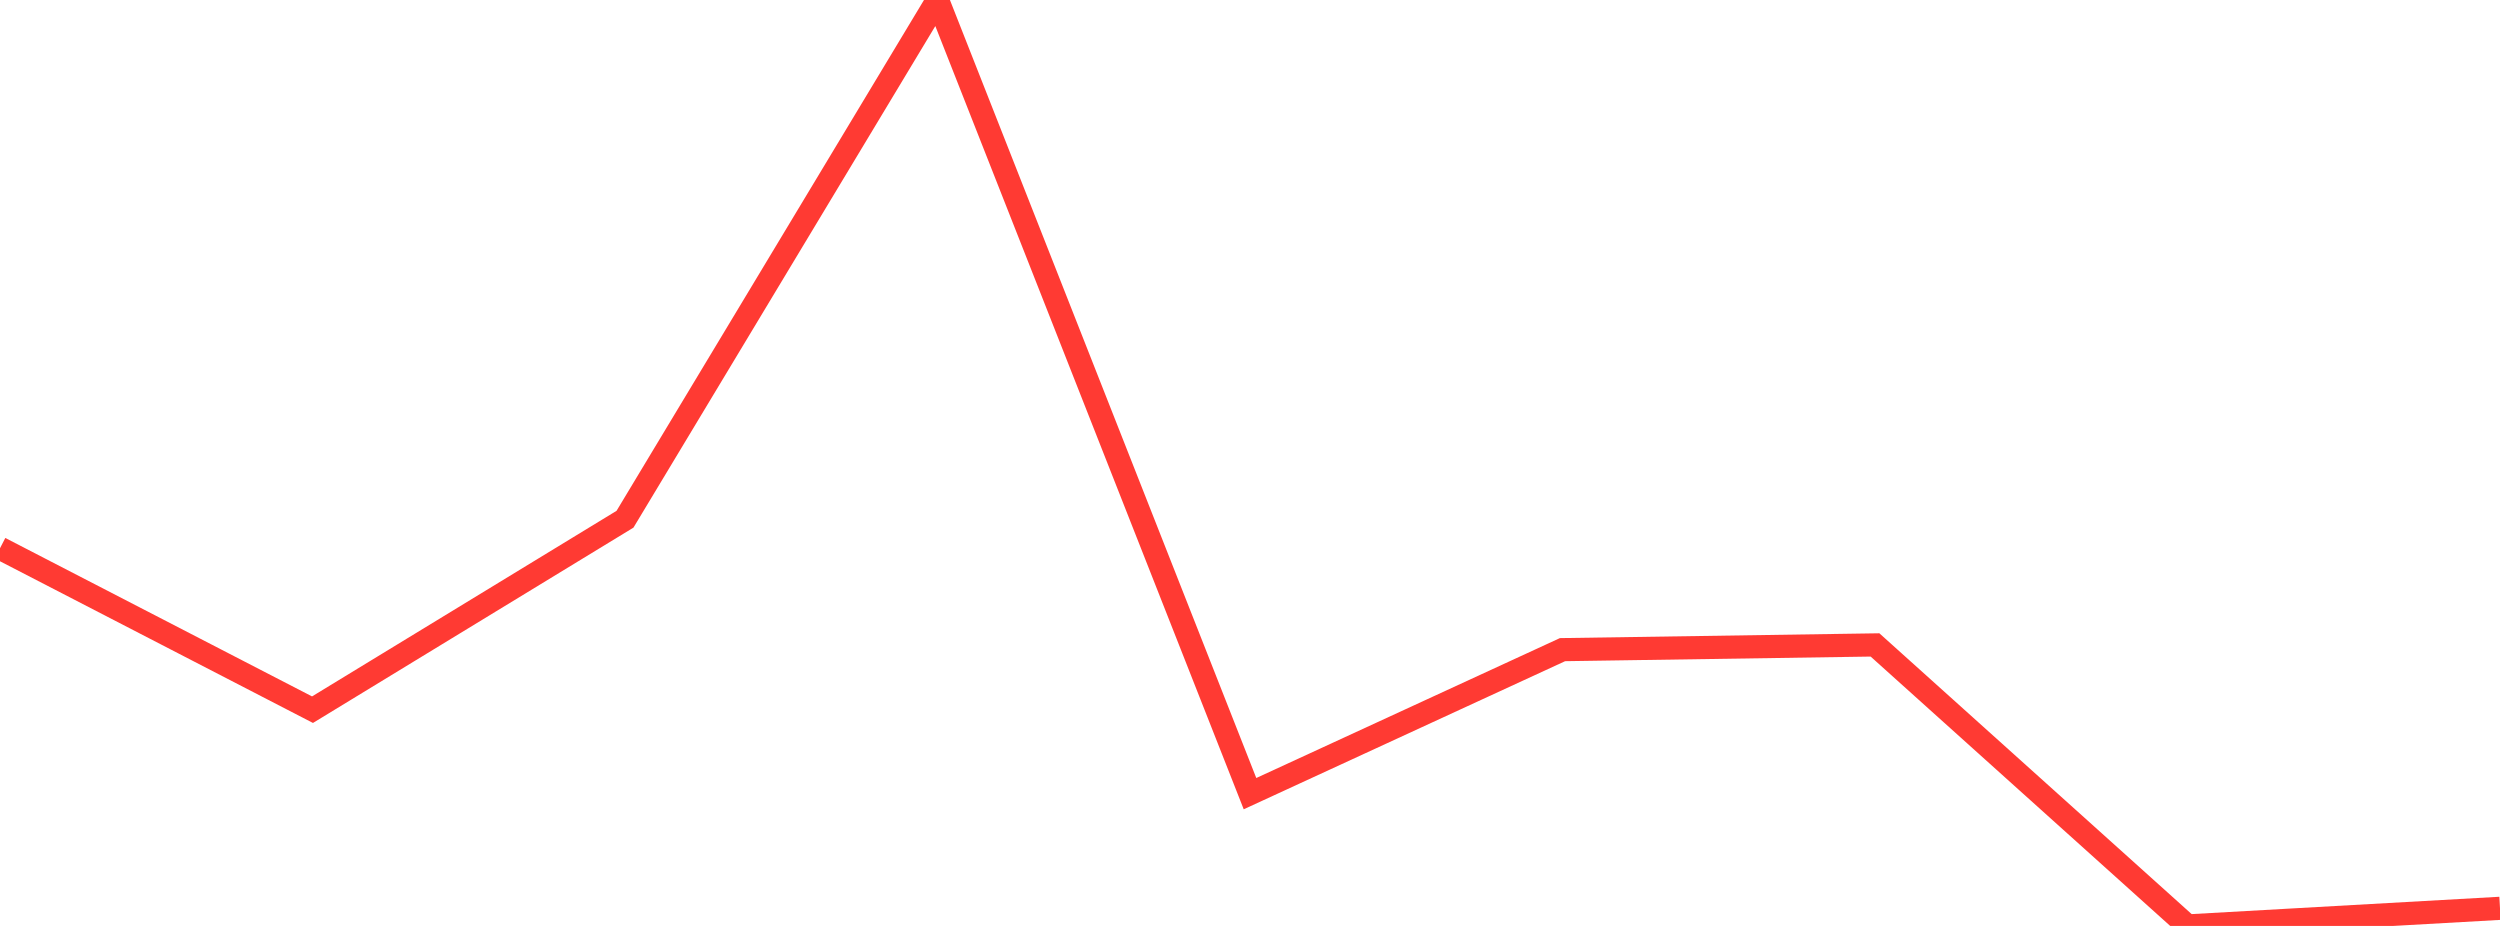 <?xml version="1.0" standalone="no"?>
<!DOCTYPE svg PUBLIC "-//W3C//DTD SVG 1.1//EN" "http://www.w3.org/Graphics/SVG/1.1/DTD/svg11.dtd">

<svg width="135" height="50" viewBox="0 0 135 50" preserveAspectRatio="none" 
  xmlns="http://www.w3.org/2000/svg"
  xmlns:xlink="http://www.w3.org/1999/xlink">


<polyline points="0.0, 29.605 16.875, 38.323 33.75, 28.038 50.625, 0.0 67.5, 42.857 84.375, 35.081 101.25, 34.826 118.125, 50.0 135.0, 49.049" fill="none" stroke="#ff3a33" stroke-width="1.25"/>

</svg>